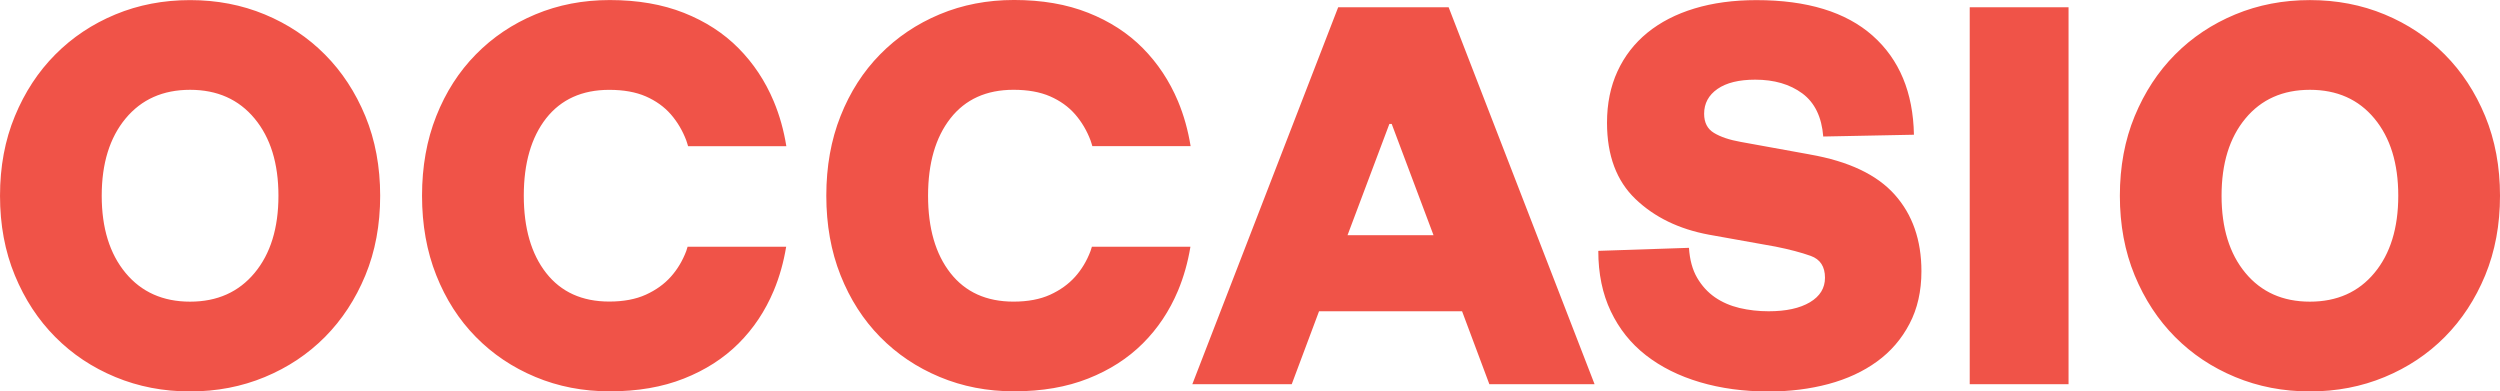 <?xml version="1.0" encoding="UTF-8"?> <svg xmlns="http://www.w3.org/2000/svg" id="a" data-name="Layer 1" width="250" height="39.146" viewBox="0 0 250 39.146"><path d="m54.615,11.83c-1.49,1.909-2.236,4.486-2.236,7.734,0,3.251.746,5.828,2.236,7.734,1.492,1.904,3.595,2.858,6.308,2.858,1.434,0,2.652-.23,3.662-.688,1.003-.458,1.839-1.054,2.5-1.795.659-.736,1.17-1.594,1.541-2.57.053-.14.087-.286.133-.429h9.859c-.257,1.541-.664,3.013-1.247,4.401-.853,2.027-2.025,3.788-3.517,5.273-1.492,1.487-3.314,2.657-5.465,3.507-2.149.853-4.619,1.279-7.41,1.279-2.674,0-5.155-.482-7.439-1.439-2.289-.954-4.275-2.289-5.959-4.006-1.686-1.713-3.004-3.769-3.953-6.162-.952-2.393-1.424-5.046-1.424-7.957,0-2.912.472-5.566,1.424-7.96.947-2.393,2.267-4.45,3.953-6.162,1.683-1.717,3.67-3.054,5.959-4.009C55.824.482,58.304.005,60.978.005c2.79,0,5.261.429,7.41,1.279,2.153.853,3.975,2.03,5.465,3.539,1.492,1.507,2.664,3.272,3.517,5.302.596,1.419,1.01,2.921,1.264,4.496h-9.825c-.065-.194-.111-.39-.184-.584-.371-.976-.882-1.843-1.541-2.602-.661-.756-1.497-1.354-2.5-1.795-1.008-.438-2.228-.656-3.662-.656-2.711,0-4.815.954-6.308,2.846Zm46.735-2.851c1.432,0,2.652.218,3.66.656,1.005.441,1.839,1.039,2.5,1.795.659.758,1.17,1.625,1.541,2.602.073.194.121.39.184.584h9.827c-.257-1.574-.669-3.076-1.264-4.496-.855-2.03-2.027-3.796-3.517-5.305-1.492-1.507-3.311-2.684-5.465-3.537-2.151-.853-4.619-1.279-7.41-1.279-2.674,0-5.155.477-7.441,1.434s-4.273,2.294-5.959,4.011c-1.686,1.713-3.004,3.769-3.951,6.162-.952,2.393-1.424,5.048-1.424,7.96,0,2.912.472,5.564,1.424,7.96.95,2.393,2.265,4.445,3.951,6.162,1.686,1.717,3.672,3.052,5.959,4.006,2.287.957,4.767,1.439,7.441,1.439,2.79,0,5.259-.426,7.41-1.279,2.151-.85,3.97-2.02,5.465-3.51,1.49-1.482,2.662-3.241,3.517-5.271.581-1.39.991-2.861,1.245-4.401h-9.856v.01c-.051.143-.082.288-.136.426-.371.979-.882,1.836-1.541,2.572-.661.736-1.492,1.335-2.5,1.795-1.01.458-2.228.688-3.66.688-2.713,0-4.815-.954-6.308-2.858-1.492-1.906-2.236-4.484-2.236-7.734s.744-5.826,2.236-7.734c1.49-1.904,3.595-2.858,6.308-2.858Zm-64.815,2.638c.988,2.396,1.482,5.048,1.482,7.96,0,2.914-.494,5.566-1.482,7.96-.991,2.393-2.337,4.445-4.04,6.162-1.705,1.715-3.711,3.05-6.017,4.006-2.306.957-4.794,1.439-7.468,1.439s-5.164-.482-7.47-1.439c-2.306-.954-4.312-2.289-6.014-4.006-1.708-1.717-3.052-3.769-4.04-6.162-.991-2.396-1.485-5.048-1.485-7.96,0-2.912.494-5.566,1.485-7.96.988-2.393,2.335-4.45,4.04-6.162,1.703-1.717,3.708-3.054,6.014-4.011C13.846.487,16.336.01,19.01.01s5.162.477,7.468,1.434c2.306.957,4.312,2.294,6.017,4.011,1.703,1.713,3.05,3.769,4.04,6.162Zm-8.691,7.957c0-3.234-.794-5.804-2.384-7.72s-3.74-2.873-6.451-2.873c-2.713,0-4.864.957-6.453,2.873-1.587,1.916-2.384,4.486-2.384,7.72,0,3.231.797,5.804,2.384,7.717,1.589,1.916,3.74,2.875,6.453,2.875,2.711,0,4.861-.959,6.451-2.875,1.591-1.911,2.384-4.486,2.384-7.717Zm153.146-4.128l-6.918-1.255c-1.122-.199-2.013-.499-2.674-.899-.659-.395-.986-1.037-.986-1.914,0-1.037.446-1.865,1.335-2.483.891-.62,2.151-.928,3.776-.928,1.899,0,3.466.458,4.711,1.376,1.238.92,1.935,2.354,2.09,4.309l9.069-.179c-.08-4.229-1.453-7.528-4.125-9.902C184.591,1.199,180.716.012,175.639.012c-2.287,0-4.35.279-6.189.836-1.841.557-3.408,1.366-4.709,2.422-1.298,1.059-2.294,2.345-2.991,3.859-.7,1.516-1.049,3.231-1.049,5.147,0,3.27.952,5.816,2.849,7.628,1.899,1.817,4.341,3.004,7.325,3.561l6.685,1.197c1.393.281,2.565.589,3.515.928.95.342,1.424,1.068,1.424,2.187,0,1.037-.504,1.853-1.509,2.451-1.01.598-2.384.899-4.128.899-1.008,0-1.974-.109-2.907-.327-.928-.223-1.754-.581-2.471-1.078-.715-.499-1.306-1.146-1.771-1.945-.465-.797-.739-1.795-.816-2.994l-9.067.303c0,2.275.414,4.29,1.25,6.044.836,1.756,2.006,3.222,3.515,4.396,1.511,1.177,3.316,2.076,5.404,2.694,2.093.618,4.379.928,6.86.928,2.129,0,4.128-.25,5.985-.746,1.863-.501,3.481-1.25,4.854-2.248,1.373-.993,2.459-2.253,3.251-3.769.797-1.514,1.194-3.268,1.194-5.264,0-3.115-.894-5.668-2.674-7.659-1.78-1.998-4.607-3.335-8.48-4.014Zm69.01,4.13c0,2.914-.497,5.566-1.482,7.96-.991,2.393-2.337,4.445-4.04,6.162-1.703,1.715-3.711,3.05-6.017,4.006-2.306.957-4.794,1.439-7.468,1.439s-5.164-.482-7.468-1.439c-2.306-.954-4.314-2.289-6.017-4.006-1.708-1.717-3.05-3.769-4.04-6.162-.988-2.396-1.482-5.048-1.482-7.96,0-2.912.494-5.566,1.482-7.96.991-2.393,2.335-4.45,4.04-6.162,1.703-1.717,3.711-3.054,6.017-4.011,2.304-.957,4.794-1.434,7.468-1.434,2.674,0,5.162.477,7.468,1.434s4.314,2.294,6.017,4.011c1.705,1.713,3.05,3.769,4.04,6.162.986,2.393,1.482,5.048,1.482,7.96Zm-10.174-.002c0-3.234-.794-5.804-2.384-7.72-1.587-1.916-3.74-2.873-6.451-2.873-2.713,0-4.864.957-6.451,2.873-1.591,1.916-2.384,4.486-2.384,7.72,0,3.231.795,5.804,2.384,7.717,1.587,1.916,3.738,2.875,6.451,2.875,2.711,0,4.864-.959,6.451-2.875,1.589-1.911,2.384-4.486,2.384-7.717ZM144.864.727l14.594,37.695h-10.522l-2.73-7.298h-14.301l-2.732,7.298h-9.941L133.818.727h11.046Zm-1.511,22.796l-4.183-11.13h-.233l-4.186,11.13h8.601Zm53.619,14.899h9.883V.724h-9.883v37.698Z" fill="#f05348"></path></svg> 